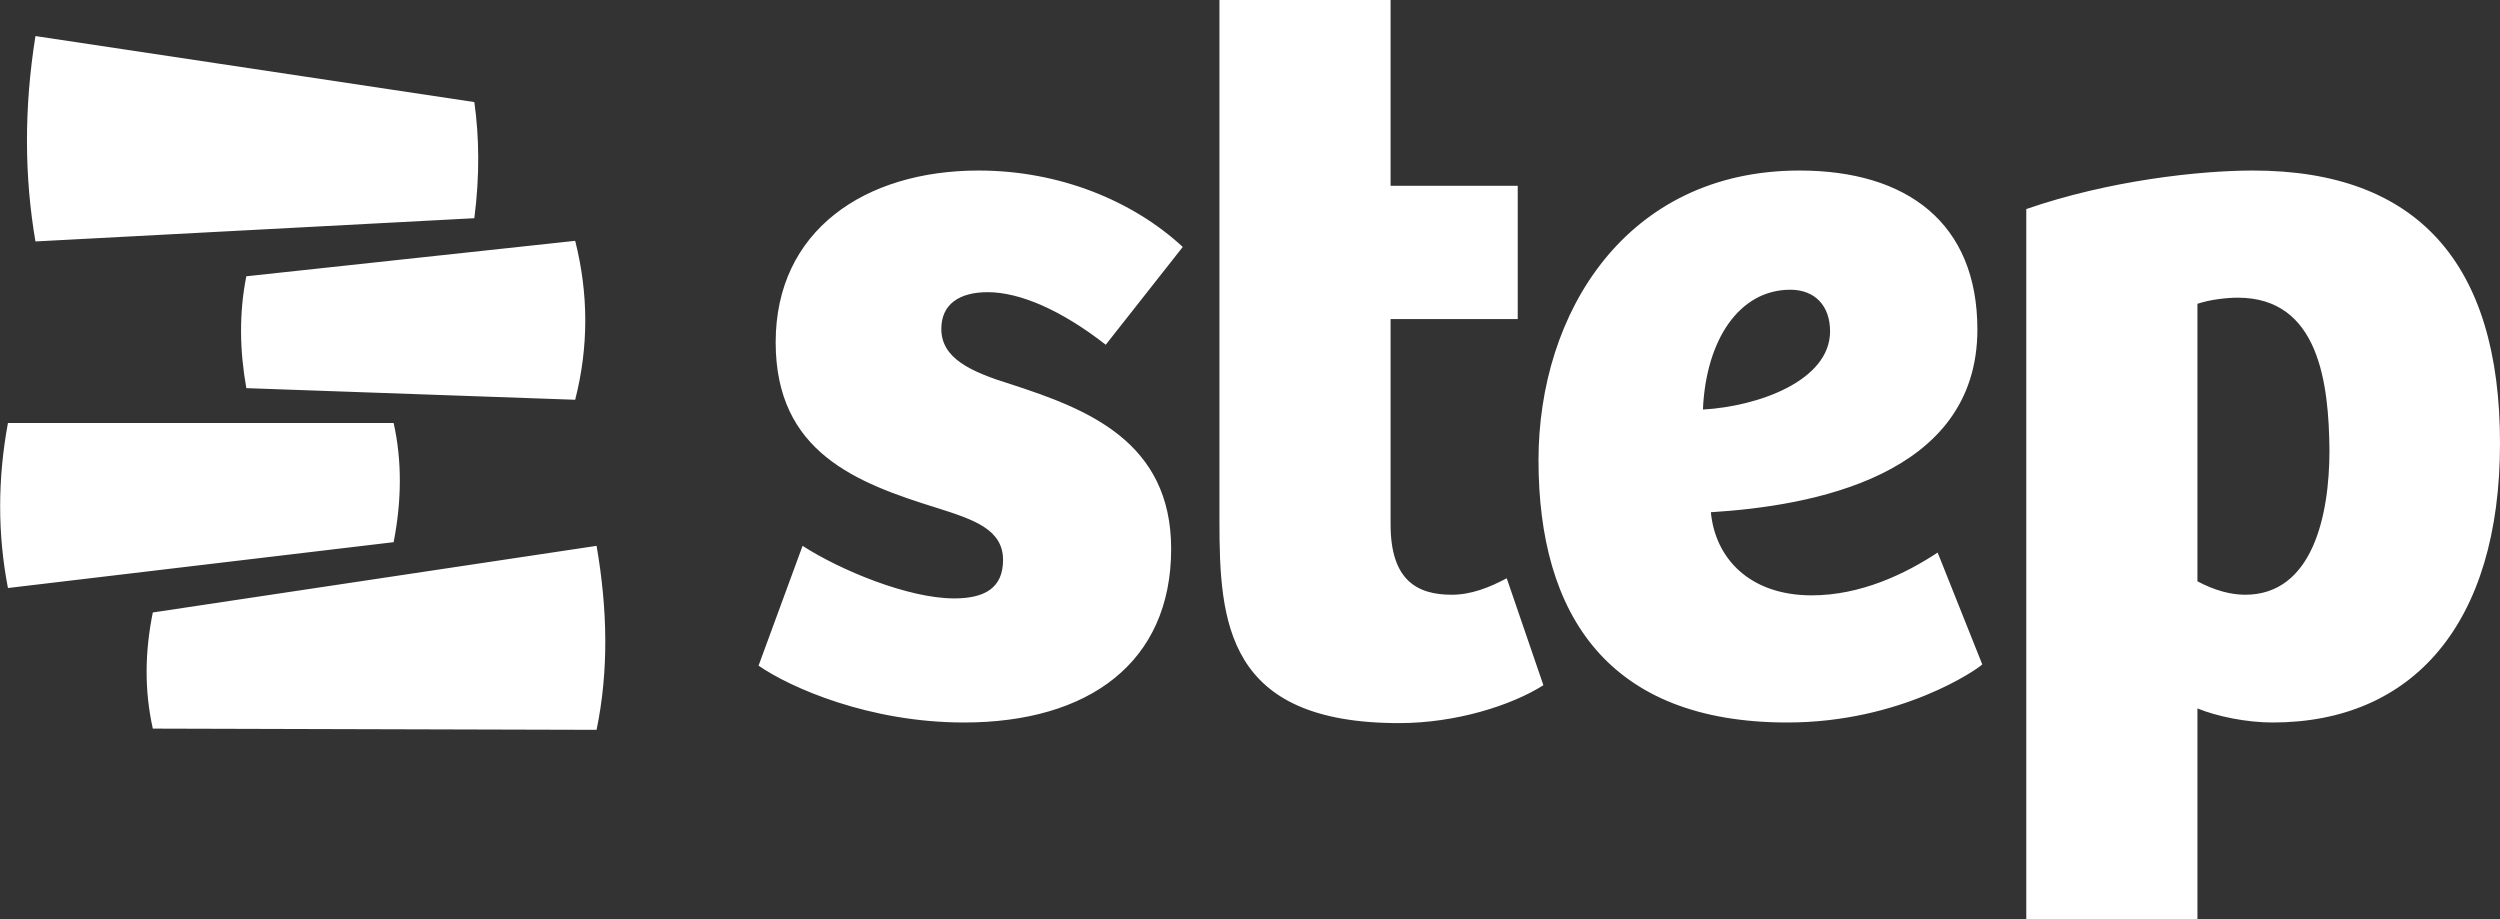 <svg version="1.1" id="Layer_1" xmlns="http://www.w3.org/2000/svg" x="0" y="0" viewBox="0 0 409 150.4" xml:space="preserve"><rect x="0" y="0" width="409" height="150.4" fill="#333333" stroke="none"/><style type="text/css">.st0{fill:#FFF}</style><path class="st0" d="M131.3 89.3c6.2 4 17.3 8.6 24.8 8.6 5 0 8-1.7 8-6.3 0-5-4.8-6.6-10.8-8.5C140.1 79 126.9 74 126.9 56c0-18.3 14.6-28.1 33.2-28.1 13.3 0 25.3 5 33.4 12.5l-12.6 16c-7.3-5.7-14.1-8.6-19.3-8.6-4.7 0-7.6 2-7.6 6 0 4.8 4.7 7 11.5 9.1 12.3 4 26.1 9.3 26.1 26.9 0 18.6-13.5 28.4-33.9 28.4-15.5 0-28.4-5.7-33.6-9.3l7.2-19.6zM227.5 0v30.4h20.8v21.8h-20.8v33.6c0 9.1 4.3 11.5 10 11.5 3.2 0 6.2-1.2 9-2.7l6 17.5c-5.2 3.3-14.3 6.2-23.6 6.2-28.3 0-29.4-16.5-29.4-33.1V0h28zM323.5 53.9c0 24.1-27.3 28.9-43.6 29.9.7 7.5 6.3 13.6 16.5 13.6 8 0 15.3-3.5 20.6-7l7.3 18.3c-.8.8-13.3 9.5-31.9 9.5-29.3 0-40.7-17.6-40.7-42.9 0-24.1 14.3-47.4 42.7-47.4 17.5 0 29.1 8.5 29.1 26zm-30.6-6.5c-8.3 0-13.8 8.1-14.3 19.6 9-.5 20.8-4.7 20.8-12.8 0-4.2-2.5-6.8-6.5-6.8zM359.4 150.4h-27.9V34.2c13.6-4.7 28.4-6.3 37.1-6.3 26.8 0 40.4 15.1 40.4 44.6 0 29.6-14.3 45.7-37.2 45.7-4.3 0-9.1-1-12.3-2.3v34.5zm6.7-101.7c-1.8 0-4.5.3-6.6 1v45.4c2.8 1.5 5.5 2.2 7.8 2.2 11.1 0 13.8-13.1 13.8-23.6-.1-11-1.7-25-15-25zM5.8 5.9C3.9 17.8 4 29 5.8 39.5l71.8-3.8c.9-7 .8-13.3 0-19L5.8 5.9zM97.6 119.4l-72.6-.2c-1.4-6.3-1.3-12.6 0-19l72.6-10.9c1.8 10.4 2 20.4 0 30.1zM64.4 88.7L1.3 96.2c-1.7-8.8-1.7-17.8 0-27h63.1c1.4 6.3 1.3 12.8 0 19.5zM40.3 45.2l53.8-5.8c2.2 8.7 2.2 17.4 0 26l-53.8-1.9c-1.1-6.2-1.2-12.3 0-18.3z"/></svg>